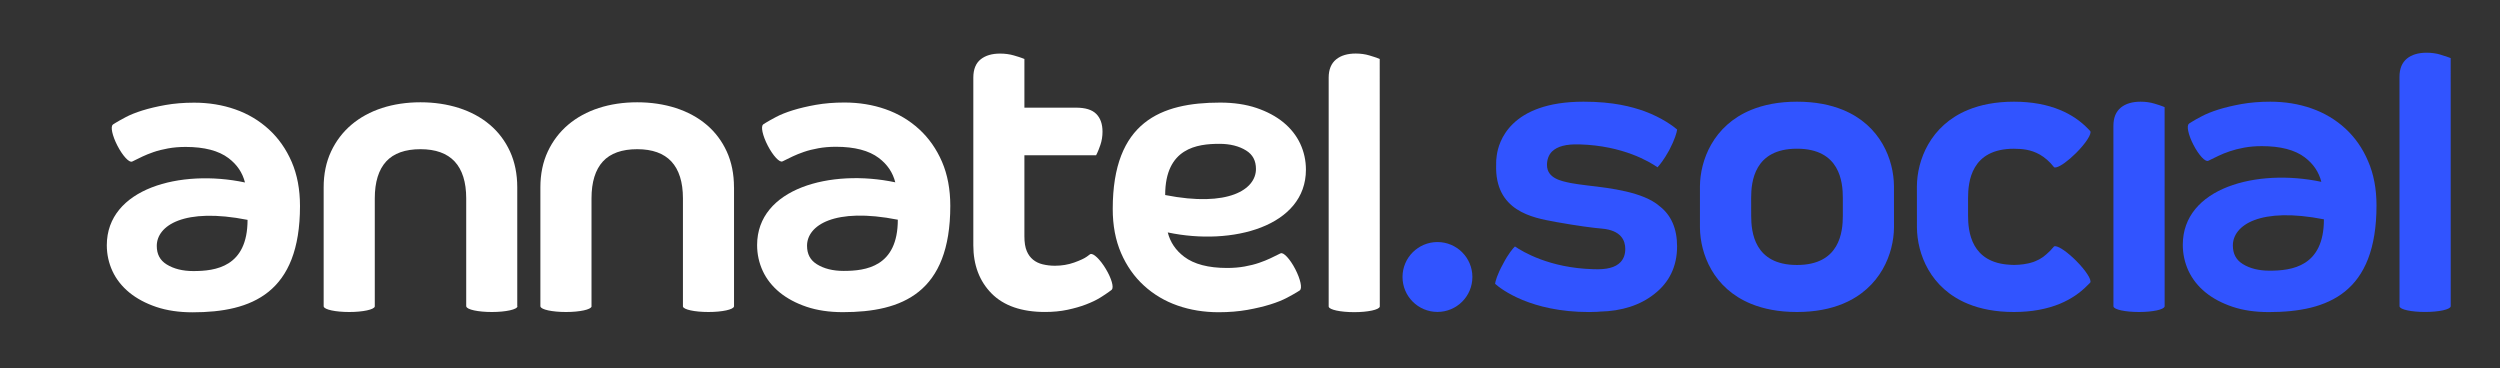 <?xml version="1.0" encoding="utf-8"?>
<!-- Generator: Adobe Illustrator 25.1.0, SVG Export Plug-In . SVG Version: 6.00 Build 0)  -->
<svg version="1.1" id="Calque_1" xmlns="http://www.w3.org/2000/svg" xmlns:xlink="http://www.w3.org/1999/xlink" x="0px" y="0px"
	 viewBox="0 0 662.58 97.56" style="enable-background:new 0 0 662.58 97.56;" xml:space="preserve">
<rect x="0" y="0" width="662.58" height="97.56" fill="#333333" stroke="none"/>
<style type="text/css">
	.st0{fill:#FFFFFF;}
	.st1{fill:#3154FF;}
</style>
<g>
	<path class="st0" d="M137.09,81.06V49.63c0-3.49-0.64-6.68-1.91-9.46c-1.27-2.78-3.07-5.18-5.37-7.12
		c-2.28-1.93-5.03-3.42-8.17-4.43c-3.12-1-6.55-1.51-10.21-1.51c-3.66,0-7.07,0.51-10.16,1.51c-3.11,1.01-5.84,2.5-8.12,4.43
		c-2.29,1.94-4.11,4.33-5.41,7.11c-1.3,2.78-1.96,5.97-1.96,9.47v31.61h0.02c0.14,0.81,3.11,1.45,6.76,1.45
		c3.65,0,6.61-0.65,6.76-1.45h0.01V81.2c0-0.01,0-0.01,0-0.02c0-0.01,0-0.01,0-0.02V52.56c0-4.3,1.01-7.58,3.02-9.77
		c1.98-2.16,5.04-3.25,9.1-3.25c4,0,7.04,1.1,9.05,3.26c2.03,2.19,3.06,5.47,3.06,9.76v28.68h0.04c0.14,0.81,3.11,1.45,6.76,1.45
		c3.74,0,6.77-0.68,6.77-1.51C137.11,81.14,137.1,81.1,137.09,81.06z"/>
	<path class="st0" d="M194.53,49.63c0-3.49-0.64-6.68-1.91-9.46c-1.27-2.78-3.07-5.18-5.37-7.12c-2.28-1.93-5.03-3.42-8.17-4.43
		c-3.12-1-6.55-1.51-10.21-1.51c-3.66,0-7.07,0.51-10.16,1.51c-3.11,1.01-5.84,2.5-8.12,4.43c-2.29,1.94-4.11,4.33-5.41,7.11
		c-1.3,2.78-1.96,5.97-1.96,9.47v31.61h0.03c0.14,0.81,3.11,1.45,6.76,1.45c3.65,0,6.61-0.65,6.76-1.45h0v-0.01
		c0-0.02,0.01-0.04,0.01-0.05c0-0.02-0.01-0.04-0.01-0.05V52.56c0-4.3,1.01-7.58,3.02-9.77c1.98-2.16,5.04-3.25,9.1-3.25
		c4,0,7.04,1.1,9.05,3.26c2.03,2.19,3.06,5.47,3.06,9.76v28.6c0,0.01-0.01,0.01-0.01,0.02s0,0.01,0.01,0.02v0.04H181
		c0.14,0.81,3.11,1.45,6.76,1.45c3.65,0,6.61-0.65,6.76-1.45h0.02V49.63z"/>
	<path class="st0" d="M77.31,42.91c-1.46-3.38-3.5-6.29-6.05-8.62c-2.55-2.34-5.55-4.13-8.93-5.31c-3.36-1.18-7.02-1.77-10.89-1.77
		c-2.74,0-5.29,0.21-7.6,0.62c-2.3,0.41-4.34,0.9-6.08,1.44c-1.76,0.55-3.26,1.15-4.46,1.79c-1.18,0.63-2.03,1.1-2.59,1.45l-0.8,0.5
		l0.01,0.03c-0.69,0.47-0.17,2.92,1.2,5.57c1.4,2.71,3.15,4.59,3.9,4.2c0.01,0,0.01-0.01,0.02-0.02l0.01,0.02l0.89-0.44
		c0.4-0.2,1.02-0.5,1.85-0.9c0.8-0.38,1.79-0.78,2.92-1.17c1.13-0.39,2.43-0.72,3.84-0.97c1.42-0.26,2.98-0.39,4.67-0.39
		c4.93,0,8.75,1,11.35,2.97c2.26,1.71,3.69,3.83,4.36,6.45c-17.14-3.63-36.62,1.61-36.62,16.63c0,2.43,0.51,4.74,1.51,6.89
		c1,2.15,2.51,4.05,4.47,5.66c1.94,1.58,4.34,2.87,7.13,3.81c2.79,0.94,6.02,1.42,9.61,1.42c15.76,0,28.48-5.13,28.48-28.18
		C79.51,50.21,78.77,46.29,77.31,42.91z M51.24,71.84c-2.82,0-5.2-0.59-7.09-1.77c-1.75-1.09-2.6-2.69-2.6-4.9
		c0-5.38,7.21-10.22,24.06-6.9C65.61,70.78,57.07,71.84,51.24,71.84z"/>
	<path class="st0" d="M249.66,42.87c-1.46-3.38-3.5-6.29-6.05-8.62c-2.55-2.34-5.55-4.13-8.93-5.31c-3.36-1.18-7.02-1.77-10.89-1.77
		c-2.74,0-5.29,0.21-7.6,0.62c-2.3,0.41-4.34,0.9-6.08,1.44c-1.76,0.55-3.26,1.15-4.46,1.79c-1.18,0.63-2.03,1.1-2.59,1.45l-0.8,0.5
		l0.01,0.03c-0.69,0.47-0.17,2.92,1.2,5.57c1.4,2.71,3.15,4.59,3.9,4.2c0.01,0,0.01-0.01,0.02-0.02l0.01,0.02l0.89-0.44
		c0.4-0.2,1.02-0.5,1.85-0.9c0.8-0.38,1.79-0.78,2.92-1.17c1.13-0.39,2.43-0.72,3.84-0.97c1.42-0.26,2.98-0.39,4.67-0.39
		c4.93,0,8.75,1,11.35,2.97c2.26,1.71,3.69,3.83,4.36,6.45c-17.14-3.63-36.62,1.61-36.62,16.63c0,2.43,0.51,4.74,1.51,6.89
		c1,2.15,2.51,4.05,4.47,5.66c1.94,1.58,4.34,2.87,7.13,3.81c2.79,0.94,6.02,1.42,9.61,1.42c15.76,0,28.48-5.13,28.48-28.18
		C251.86,50.17,251.12,46.25,249.66,42.87z M223.58,71.8c-2.82,0-5.2-0.59-7.09-1.77c-1.75-1.09-2.6-2.69-2.6-4.9
		c0-5.38,7.21-10.22,24.06-6.9C237.95,70.74,229.42,71.8,223.58,71.8z"/>
	<path class="st0" d="M297.11,67.05c1.46,3.38,3.5,6.29,6.05,8.62c2.55,2.34,5.55,4.13,8.93,5.31c3.36,1.18,7.02,1.77,10.89,1.77
		c2.74,0,5.29-0.21,7.6-0.62c2.3-0.41,4.34-0.9,6.08-1.44c1.76-0.55,3.26-1.15,4.46-1.79c1.18-0.63,2.03-1.1,2.59-1.45l0.8-0.5
		l-0.01-0.03c0.69-0.47,0.17-2.92-1.2-5.57c-1.4-2.71-3.15-4.59-3.9-4.2c-0.01,0-0.01,0.01-0.02,0.02l-0.01-0.02l-0.89,0.44
		c-0.4,0.2-1.02,0.5-1.85,0.9c-0.8,0.38-1.79,0.78-2.92,1.17c-1.13,0.39-2.43,0.72-3.84,0.97c-1.42,0.26-2.98,0.39-4.67,0.39
		c-4.93,0-8.75-1-11.35-2.97c-2.26-1.71-3.69-3.83-4.36-6.45c17.14,3.63,36.62-1.61,36.62-16.63c0-2.43-0.51-4.74-1.51-6.89
		c-1.01-2.15-2.51-4.05-4.47-5.66c-1.94-1.58-4.34-2.87-7.13-3.81c-2.79-0.94-6.02-1.42-9.61-1.42c-15.76,0-28.48,5.13-28.48,28.18
		C294.9,59.74,295.65,63.67,297.11,67.05z M323.18,38.12c2.82,0,5.2,0.59,7.09,1.77c1.75,1.09,2.6,2.69,2.6,4.9
		c0,5.38-7.21,10.22-24.06,6.9C308.81,39.18,317.35,38.12,323.18,38.12z"/>
	<path class="st0" d="M293.09,71.29c-1.54-2.58-3.37-4.31-4.12-3.93l-0.01-0.01l-0.02,0.01c0,0,0,0-0.01,0c0,0,0,0.01-0.01,0.01
		L288.07,68c-0.66,0.48-1.8,1.01-3.38,1.58c-1.57,0.56-3.29,0.85-5.11,0.85c-1.13,0-2.22-0.13-3.25-0.38
		c-0.96-0.23-1.81-0.64-2.53-1.22c-0.7-0.56-1.27-1.33-1.67-2.28c-0.42-0.98-0.63-2.29-0.63-3.9V41.15h19l0.28-0.56
		c0.22-0.44,0.5-1.16,0.86-2.19c0.37-1.08,0.56-2.26,0.56-3.51c0-2.02-0.56-3.6-1.66-4.7c-1.12-1.12-2.89-1.66-5.41-1.66H271.5
		v-12.9l-0.64-0.25c-0.38-0.15-1.1-0.38-2.16-0.69c-1.13-0.33-2.36-0.49-3.67-0.49c-2.11,0-3.81,0.5-5.07,1.48
		c-1.33,1.04-2,2.68-2,4.89v44.43c0,5.24,1.63,9.54,4.84,12.78c3.21,3.25,7.97,4.9,14.15,4.9c2.14,0,4.15-0.19,5.97-0.58
		c1.79-0.38,3.44-0.85,4.9-1.41c1.46-0.56,2.73-1.16,3.76-1.8c1.01-0.63,1.78-1.14,2.34-1.56l0.74-0.55l-0.01-0.02
		C295.26,76.18,294.6,73.81,293.09,71.29z"/>
	<path class="st0" d="M365.67,15.63l-0.64-0.25c-0.37-0.15-1.08-0.38-2.1-0.69c-1.1-0.33-2.32-0.5-3.62-0.5
		c-2.18,0-3.93,0.52-5.18,1.54c-1.32,1.07-1.99,2.7-1.99,4.83l0,60.64c0,0.01,0,0.01,0,0.02c0,0.01,0,0.01,0,0.02v0.04h0.01
		c0.14,0.81,3.11,1.45,6.76,1.45s6.61-0.65,6.76-1.45h0.02L365.67,15.63z"/>
	<circle class="st1" cx="380.97" cy="73.41" r="9.26"/>
</g>
<g>
	<path class="st1" d="M533.76,39.42c0.07,0,0.13,0.01,0.19,0.01c1.96,0.01,4.29,0.19,6.65,1.53c0.03,0.02,0.06,0.04,0.09,0.05
		c1.24,0.73,2.5,1.77,3.7,3.31c0.14,0.09,0.36,0.08,0.62,0.02c1.08-0.25,3.13-1.7,5.21-3.78c2.59-2.58,4.23-5.14,3.76-5.82
		l-0.53-0.56l-0.02-0.02c0,0-0.01,0-0.01-0.01c-1.94-2.01-4.41-3.77-7.52-5.04c-3.3-1.35-7.3-2.16-12.15-2.16
		c-4.85,0-8.85,0.82-12.15,2.17c-10.1,4.16-13.51,13.42-13.56,20.24l0.01,10.97c0.07,6.91,3.48,16.09,13.56,20.21
		c3.3,1.35,7.3,2.15,12.15,2.15c4.85,0,8.85-0.82,12.15-2.17c3.05-1.26,5.48-2.98,7.4-4.96h0.01l0.65-0.66
		c0.48-0.67-1.17-3.23-3.76-5.82c-2.17-2.17-4.31-3.66-5.34-3.81c-0.2-0.03-0.37-0.03-0.48,0.04c-0.7,0.86-1.39,1.54-2.08,2.12
		c-0.51,0.47-1.08,0.89-1.74,1.25c-0.06,0.03-0.11,0.05-0.17,0.09c-0.31,0.17-0.63,0.32-0.98,0.46c-0.18,0.08-0.36,0.15-0.55,0.21
		c-0.24,0.08-0.48,0.16-0.73,0.22c-0.2,0.05-0.4,0.11-0.61,0.15c-0.35,0.08-0.72,0.14-1.1,0.2l-0.11,0.02
		c-0.79,0.1-1.63,0.19-2.56,0.19c-0.17,0-0.32-0.02-0.49-0.03c-0.02,0-0.04,0.01-0.07,0.01c-0.17,0-0.31-0.02-0.45-0.03
		c-10.36-0.52-11.15-8.84-11.15-13.01v-4.7C521.61,48.17,522.41,39.42,533.76,39.42"/>
	<path class="st1" d="M621.59,34.06c-2.56-2.35-5.57-4.14-8.96-5.33c-3.37-1.18-7.04-1.78-10.92-1.78c-2.74,0-5.31,0.21-7.62,0.62
		c-2.31,0.42-4.35,0.9-6.1,1.45c-1.76,0.56-3.27,1.16-4.47,1.8c-1.19,0.62-2.04,1.1-2.6,1.46l-0.8,0.5l0.02,0.03
		c-0.69,0.47-0.18,2.93,1.2,5.59c1.4,2.72,3.16,4.6,3.91,4.21c0.01-0.01,0.01-0.02,0.02-0.02l0.01,0.02l0.89-0.44
		c0.4-0.21,1.02-0.5,1.86-0.9c0.8-0.39,1.78-0.78,2.92-1.17c1.14-0.39,2.44-0.72,3.85-0.98c1.42-0.26,2.99-0.39,4.68-0.39
		c4.94,0,8.77,1,11.38,2.99c2.26,1.72,3.7,3.85,4.37,6.47c-17.19-3.64-36.72,1.62-36.72,16.68c0,2.44,0.51,4.76,1.51,6.92
		c1.01,2.15,2.51,4.07,4.48,5.68c1.94,1.59,4.35,2.87,7.15,3.82c2.8,0.95,6.04,1.42,9.64,1.42c15.8,0,28.56-5.14,28.56-28.27
		c0-4.38-0.74-8.32-2.22-11.7C626.19,39.32,624.14,36.41,621.59,34.06 M601.5,71.74c-2.83,0-5.22-0.59-7.11-1.77
		c-1.75-1.09-2.61-2.7-2.61-4.91c0-5.39,7.22-10.25,24.13-6.93C615.92,70.68,607.36,71.74,601.5,71.74"/>
	<path class="st1" d="M648.87,15.16c-0.38-0.15-1.08-0.38-2.11-0.69c-1.1-0.33-2.33-0.5-3.63-0.5c-2.19,0-3.94,0.52-5.2,1.54
		c-1.32,1.08-1.99,2.71-1.99,4.84l0.01,60.8c0,0.01-0.01,0.02-0.01,0.02c0,0.01,0.01,0.02,0.01,0.02v0.03h0.01
		c0.14,0.82,3.11,1.46,6.77,1.46c3.66,0,6.64-0.65,6.77-1.46h0.02l-0.01-65.82L648.87,15.16z"/>
	<path class="st1" d="M573.06,28.14c-0.37-0.15-1.08-0.38-2.11-0.69c-1.1-0.33-2.33-0.5-3.63-0.5c-2.18,0-3.94,0.52-5.2,1.54
		c-1.33,1.08-2,2.71-2,4.84l0.01,47.82c0,0-0.01,0.01-0.01,0.02c0,0.01,0.01,0.02,0.01,0.02v0.04h0.01
		c0.14,0.82,3.11,1.46,6.77,1.46c3.66,0,6.63-0.65,6.77-1.46h0.02l-0.01-52.84L573.06,28.14z"/>
	<path class="st1" d="M488.41,29.11c-3.31-1.35-7.3-2.16-12.15-2.16c-4.85,0-8.85,0.82-12.16,2.18
		c-10.1,4.16-13.51,13.42-13.56,20.24v10.96c0.07,6.91,3.49,16.09,13.56,20.2c3.3,1.35,7.3,2.16,12.15,2.16
		c4.85,0,8.85-0.82,12.16-2.18c10.09-4.16,13.5-13.41,13.56-20.23l-0.01-10.97C501.91,42.41,498.49,33.23,488.41,29.11
		 M476.26,70.23c-11.35,0-12.14-8.75-12.14-13.06l-0.01-4.7c0-4.3,0.8-13.06,12.15-13.06c11.35,0,12.15,8.76,12.15,13.06v4.7
		C488.41,61.48,487.61,70.23,476.26,70.23"/>
	<g>
		<path class="st1" d="M444.48,65.31c0,5.23-2.03,9.51-6.02,12.6c-3.72,2.98-8.71,4.56-14.4,4.67l-0.66,0.06
			c-0.71,0-1.48,0.06-2.24,0.06c-15.44,0-23.27-6.02-24.91-7.48c0.05-0.56,0.49-2.36,2.14-5.34c1.37-2.64,2.63-4.11,3.12-4.56
			c2.08,1.41,9.14,5.68,20.64,6.02c3.72,0.17,5.97-0.45,7.34-1.86c0.82-0.9,1.26-2.02,1.26-3.49c0-2.19-1.04-4.95-6.19-5.4
			c-2.14-0.17-6.46-0.73-12.1-1.74l-0.27-0.06c-6.02-1.07-16.1-2.87-15.66-15.19v-0.39c0-0.45,0-0.9,0.16-2.03
			c0.44-3.32,3.34-14.23,23-14.23c7.99,0,12.81,1.35,16.15,2.53c4.71,1.74,7.72,4.05,8.65,4.84c-0.05,0.67-0.6,2.64-2.08,5.46
			c-1.42,2.59-2.63,4.05-3.12,4.56c-2.08-1.46-9.14-5.74-20.64-6.07c-3.61-0.11-5.91,0.51-7.34,1.91c-0.88,0.9-1.31,2.14-1.31,3.54
			c0,3.54,3.78,4.27,6.24,4.78c1.2,0.23,2.79,0.45,4.71,0.68c5.8,0.67,14.56,1.69,18.89,5.46
			C442.95,57.04,444.48,60.64,444.48,65.31z"/>
	</g>
</g>
</svg>
